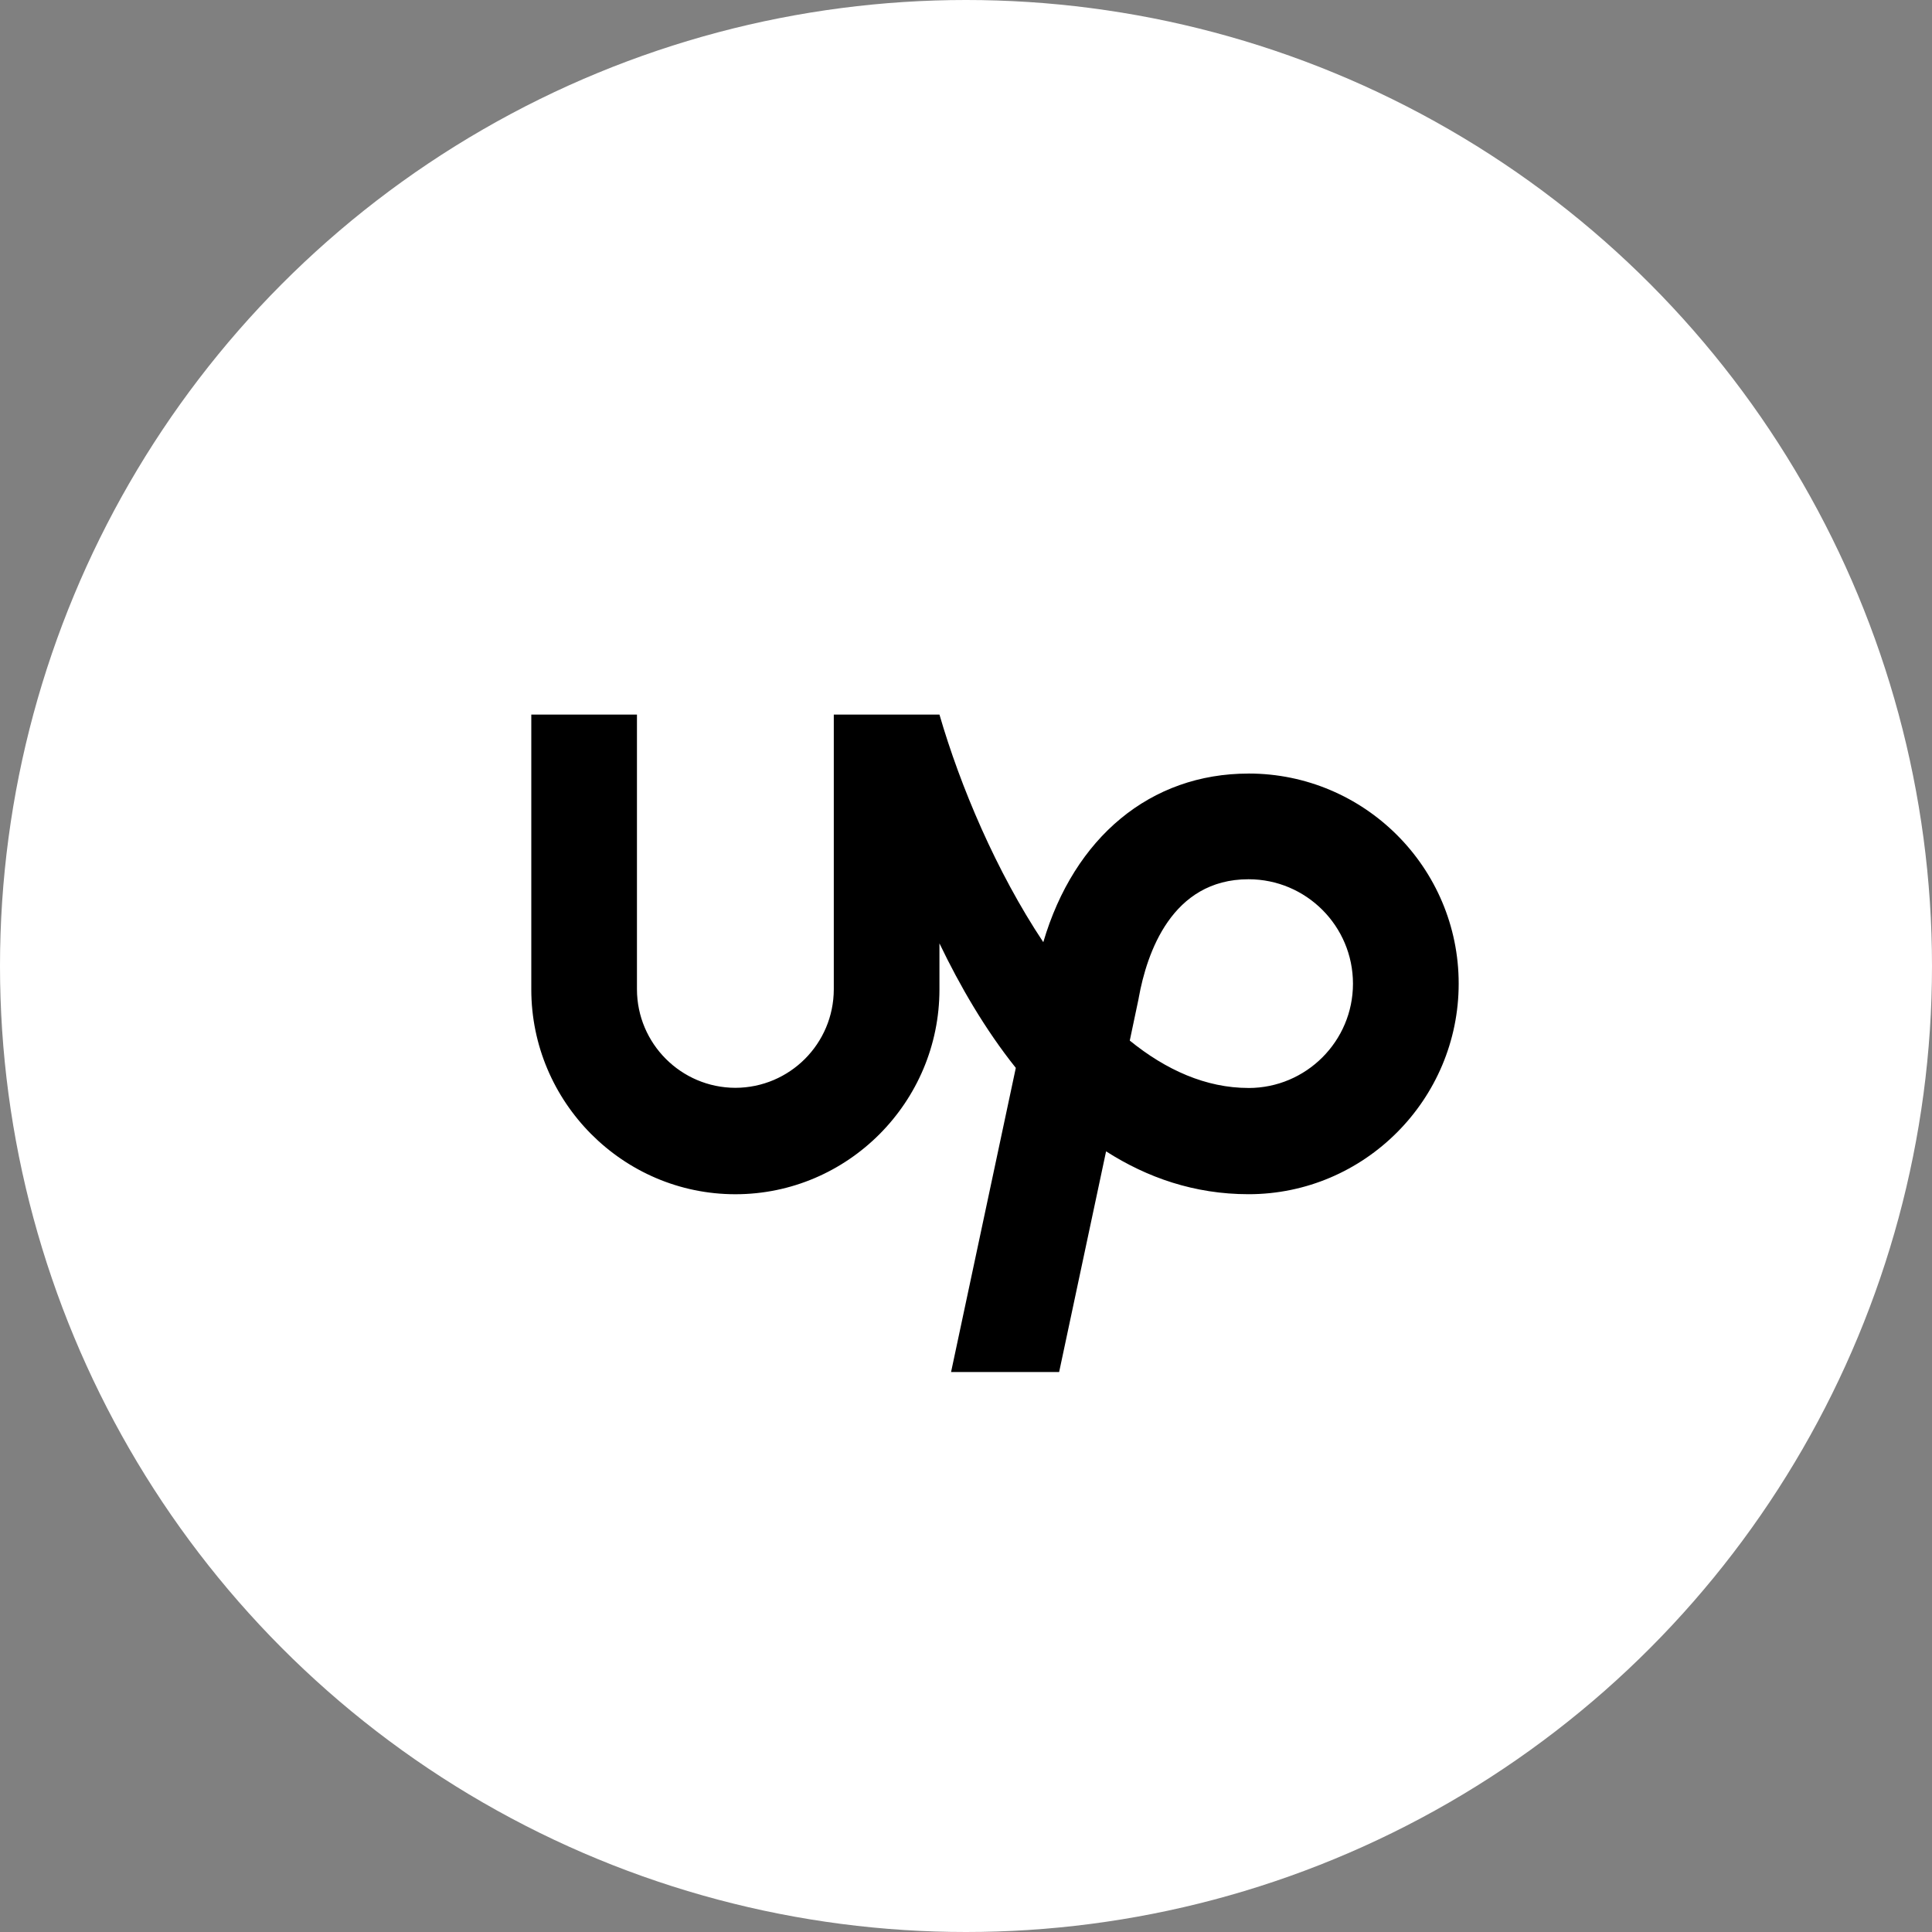 <svg width="40" height="40" viewBox="0 0 40 40" xmlns="http://www.w3.org/2000/svg">
  <rect x="0" y="0" width="40" height="40" fill="#808080" stroke="none"/>
  <circle cx="20" cy="20" r="20" fill="white" />
  <g transform="translate(11, 12) scale(0.6)"> <!-- Translate the group to center the icon -->
    <path d="M24.75 17.542c-1.469 0-2.849-0.62-4.099-1.635l0.302-1.432 0.010-0.057c0.276-1.521 1.13-4.078 3.786-4.078 1.99 0 3.604 1.615 3.604 3.604 0 1.984-1.615 3.599-3.604 3.599zM24.75 6.693c-3.385 0-6.016 2.198-7.083 5.818-1.625-2.443-2.865-5.38-3.583-7.854h-3.646v9.484c-0.005 1.875-1.521 3.391-3.396 3.396-1.875-0.005-3.391-1.526-3.396-3.396v-9.484h-3.646v9.484c0 3.885 3.161 7.068 7.042 7.068 3.885 0 7.042-3.182 7.042-7.068v-1.589c0.708 1.474 1.578 2.974 2.635 4.297l-2.234 10.495h3.729l1.62-7.615c1.417 0.906 3.047 1.479 4.917 1.479 4 0 7.25-3.271 7.25-7.266 0-4-3.25-7.25-7.25-7.25z"></path>
  </g>
</svg>